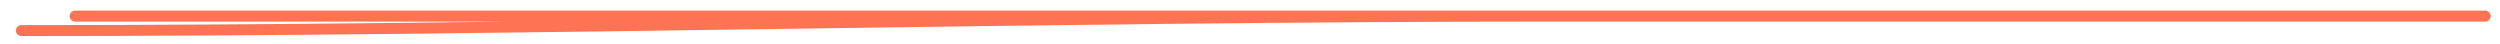 <?xml version="1.0" encoding="UTF-8"?> <svg xmlns="http://www.w3.org/2000/svg" width="228" height="4" viewBox="0 0 228 4" fill="none"> <path d="M6.849 1.468C76.719 1.468 146.589 1.468 216.459 1.468C237.368 1.468 221.557 1.468 209.654 1.468C186.969 1.468 164.283 1.468 141.598 1.468C94.876 1.468 48.611 2.79 1.949 2.79" stroke="#FE7354" stroke-linecap="round" stroke-linejoin="round"></path> </svg> 